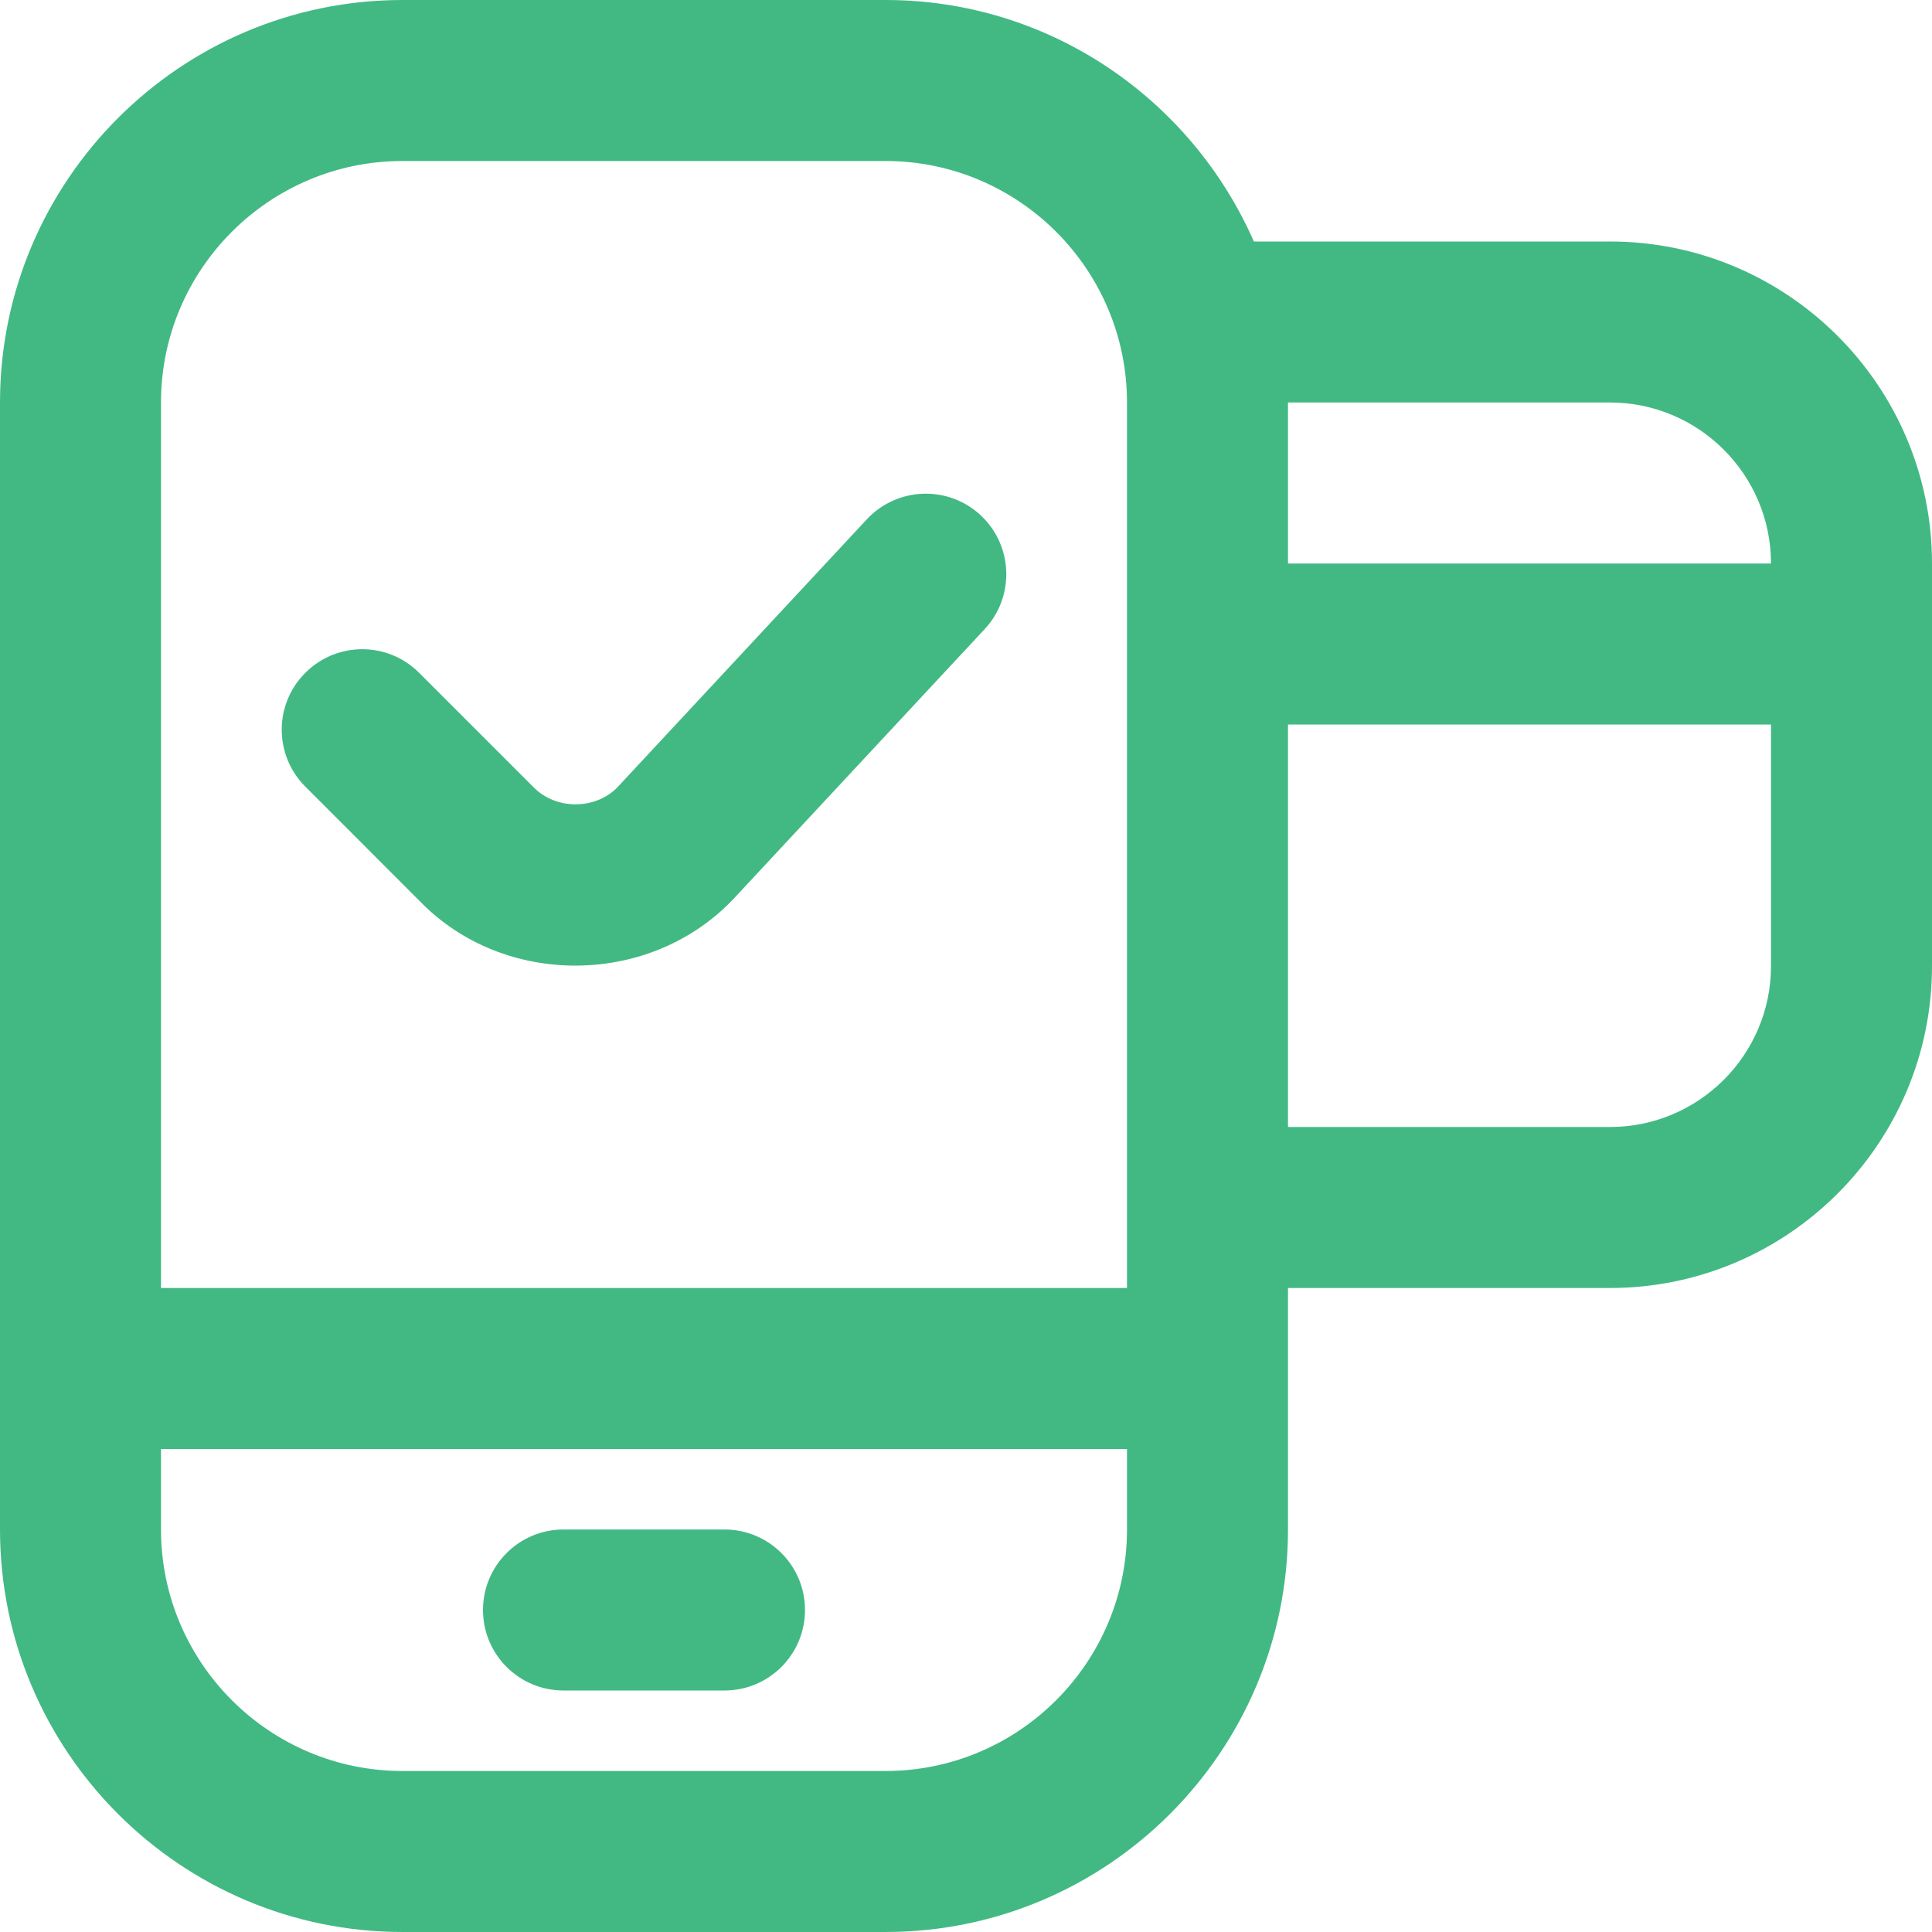 ﻿<?xml version="1.0" encoding="utf-8"?>
<svg version="1.1" xmlns:xlink="http://www.w3.org/1999/xlink" width="24px" height="24px" xmlns="http://www.w3.org/2000/svg">
  <g transform="matrix(1 0 0 1 -1024 -752 )">
    <path d="M 24 7  C 24 4.794  22.206 3  20 3  L 15.576 3  C 14.802 1.237  13.045 0  11 0  L 5 0  C 2.243 0  0 2.243  0 5  L 0 19  C 0 21.757  2.243 24  5 24  L 11 24  C 13.757 24  16 21.757  16 19  L 16 16  L 20 16  C 22.206 16  24 14.206  24 12  L 24 7  Z M 16 5  L 20 5  C 21.103 5  22 5.897  22 7  L 16 7  L 16 5  Z M 14 18  L 14 19  C 14 20.654  12.654 22  11 22  L 5 22  C 3.346 22  2 20.654  2 19  L 2 18  L 14 18  Z M 14 5  L 14 16  L 2 16  L 2 5  C 2 3.346  3.346 2  5 2  L 11 2  C 12.654 2  14 3.346  14 5  Z M 22 12  C 22 13.103  21.103 14  20 14  L 16 14  L 16 9  L 22 9  L 22 12  Z M 12.182 6.4  L 12.182 6.401  C 12.586 6.777  12.609 7.41  12.233 7.814  L 9.105 11.174  C 8.064 12.263  6.258 12.266  5.22 11.2  L 3.793 9.772  C 3.402 9.381  3.402 8.748  3.793 8.358  C 4.184 7.967  4.816 7.967  5.207 8.358  L 6.634 9.785  C 6.91 10.061  7.391 10.06  7.665 9.785  L 10.768 6.451  C 11.146 6.047  11.778 6.025  12.182 6.4  Z M 7 21  C 6.447 21  6 20.552  6 20  C 6 19.448  6.447 19  7 19  L 9 19  C 9.553 19  10 19.448  10 20  C 10 20.552  9.553 21  9 21  L 7 21  Z " fill-rule="nonzero" fill="#42b983" stroke="none" transform="matrix(1 0 0 1 1024 752 )" />
  </g>
</svg>